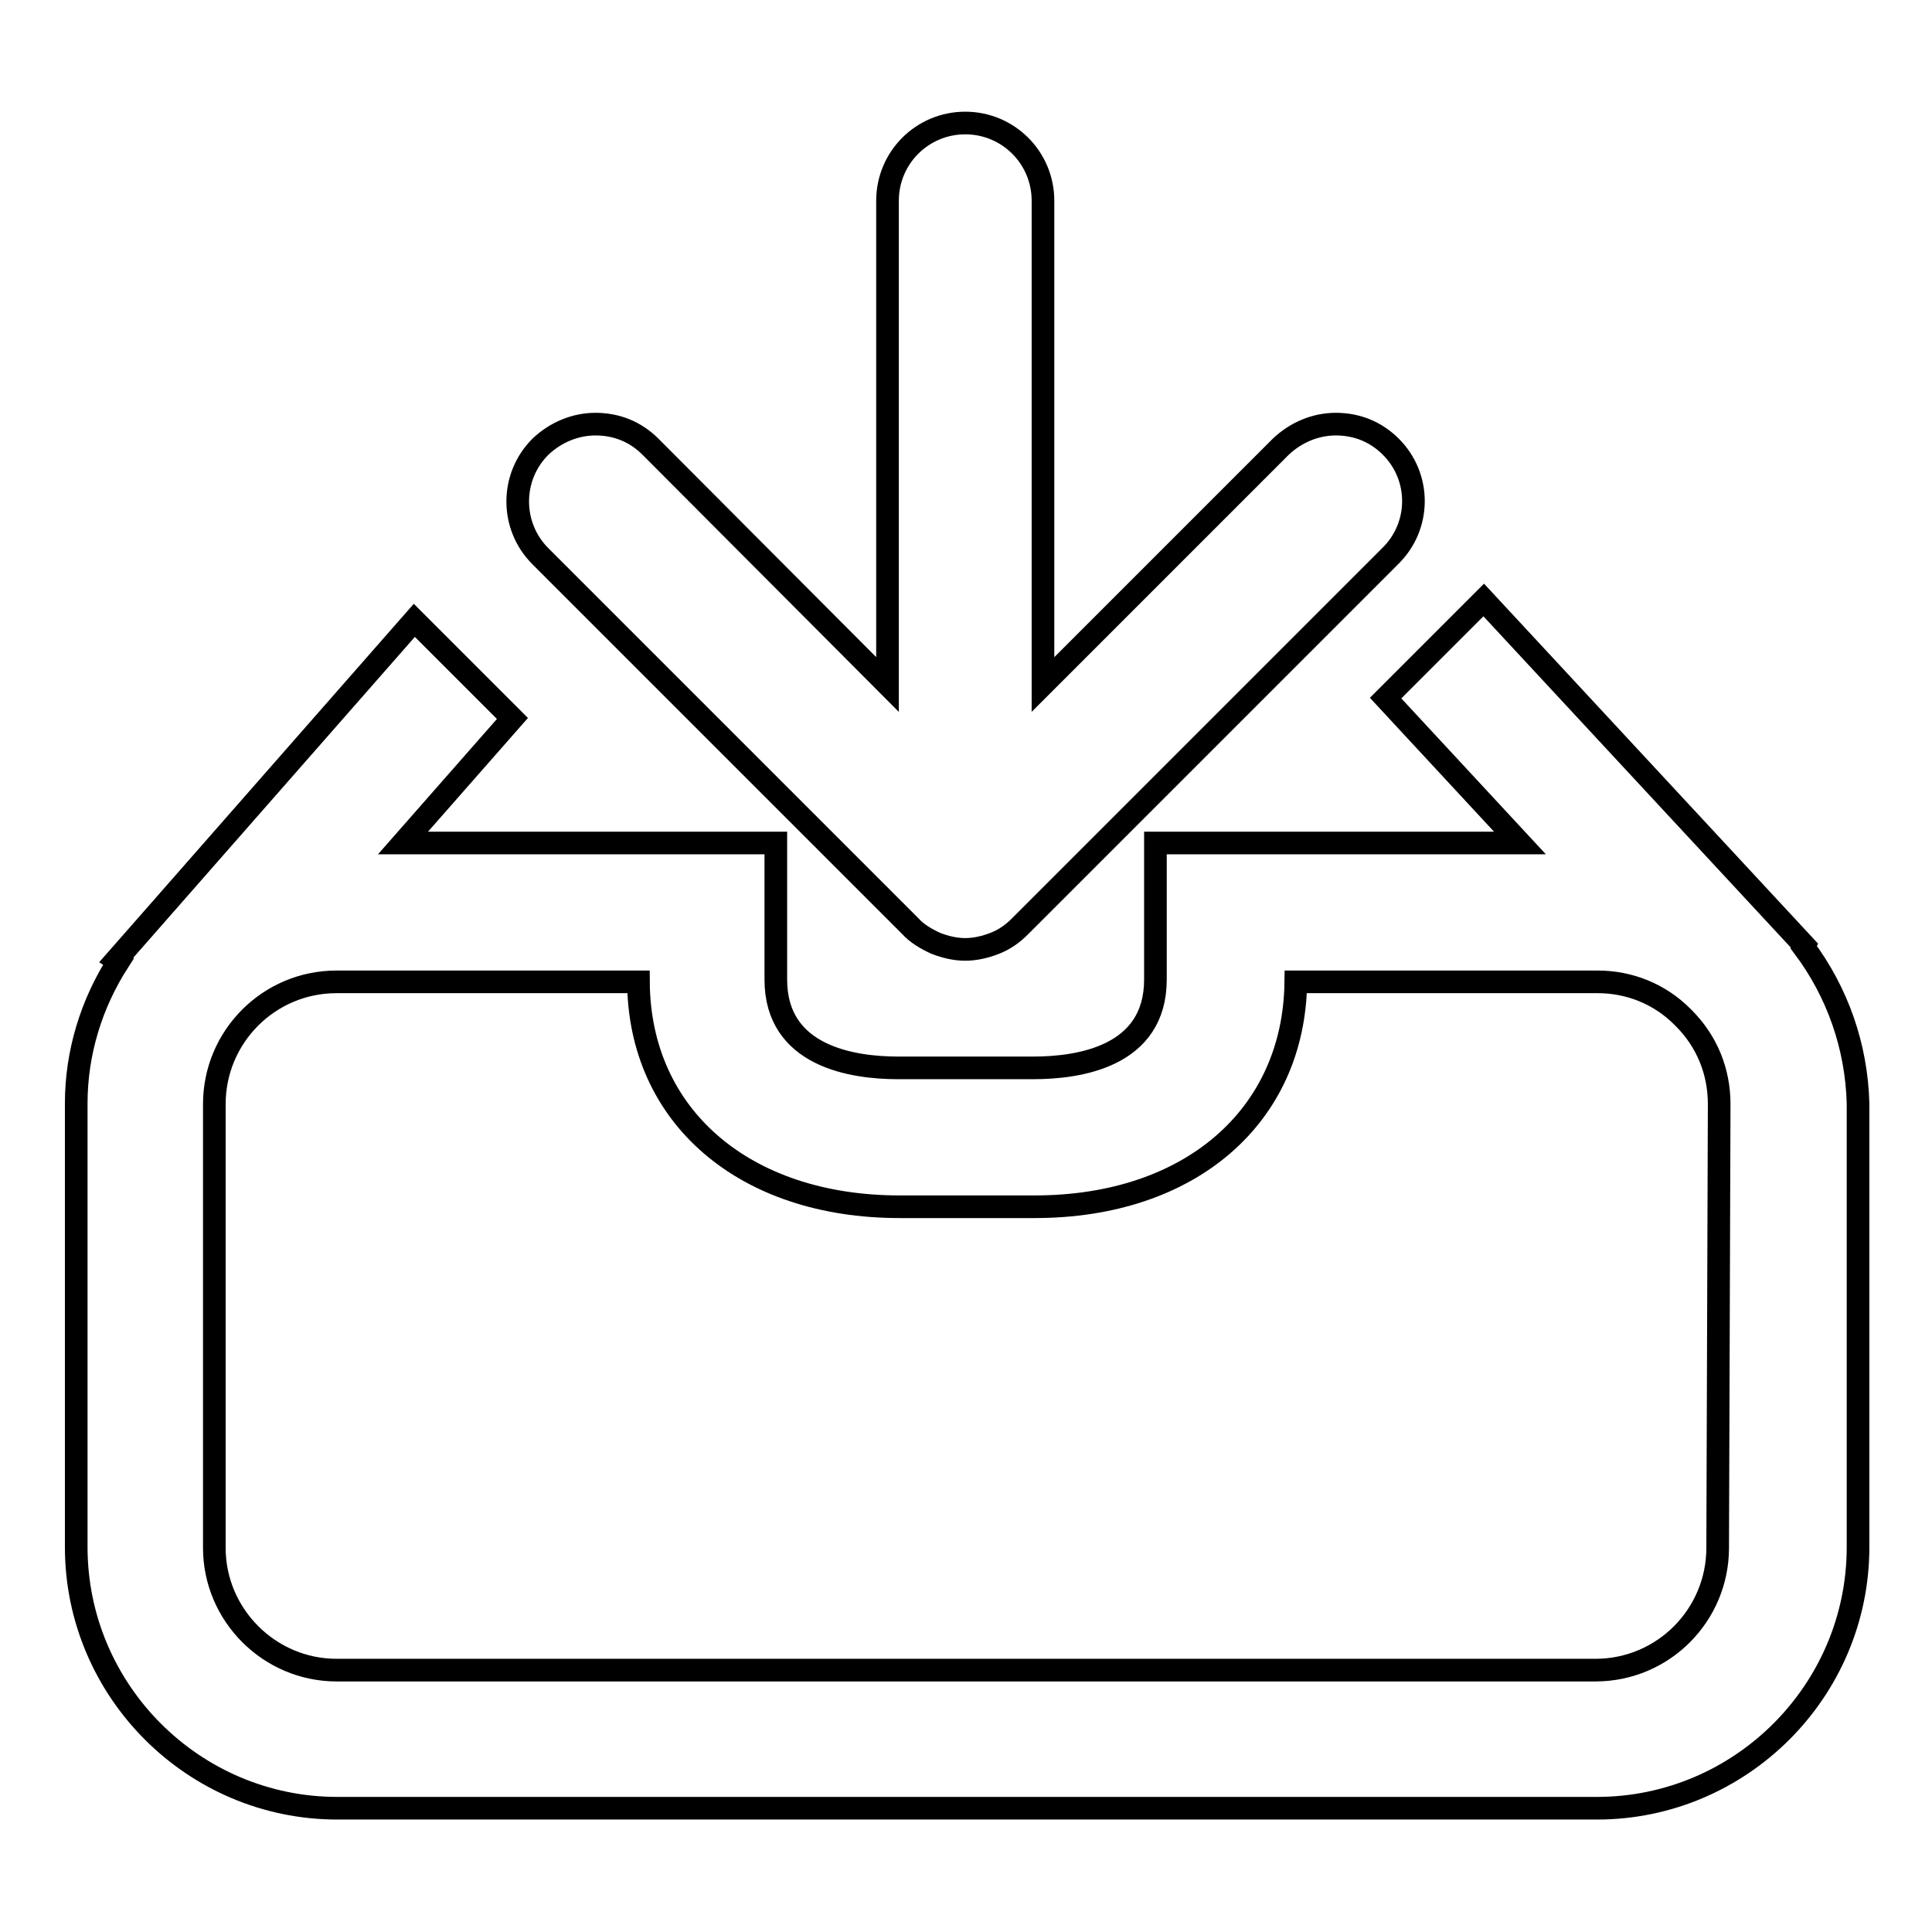 <?xml version="1.0" encoding="utf-8"?>
<!-- Svg Vector Icons : http://www.onlinewebfonts.com/icon -->
<!DOCTYPE svg PUBLIC "-//W3C//DTD SVG 1.1//EN" "http://www.w3.org/Graphics/SVG/1.1/DTD/svg11.dtd">
<svg version="1.1" xmlns="http://www.w3.org/2000/svg" xmlns:xlink="http://www.w3.org/1999/xlink" x="0px" y="0px" viewBox="0 0 256 256" enable-background="new 0 0 256 256" xml:space="preserve">
<g><g><g><g><path stroke-width="3" fill-opacity="0" stroke="#000000"  d="M184.3,59.2c-2-2-4.5-3-7.3-3c-2.7,0-5.3,1.1-7.3,3l-31.5,31.5V26.6c0-5.7-4.6-10.3-10.3-10.3s-10.3,4.6-10.3,10.3v64.1L86.2,59.2c-2-2-4.5-3-7.3-3c-2.7,0-5.3,1.1-7.3,3c-4,4-4,10.5,0,14.5l49,49c0.9,1,2.1,1.7,3.4,2.3c1.3,0.5,2.6,0.8,3.9,0.8s2.6-0.3,3.9-0.8c1.3-0.5,2.4-1.3,3.3-2.2l49.1-49.1C188.3,69.7,188.3,63.2,184.3,59.2z"/><path stroke-width="3" fill-opacity="0" stroke="#000000"  d="M239,125.5l0.1-0.2l-42.5-45.8l-13,13v0l17.8,19.2h-48.3v18.1c0,10.2-10.1,11.7-16.2,11.7h-17.9c-6,0-16.2-1.5-16.2-11.7v-18.1H53.4l14.5-16.5l-13-13l-36.6,41.7l-2.9,3.3l0.3,0.2c-3.6,5.6-5.6,12.1-5.6,18.8v58.8c0,19,15.5,34.6,34.6,34.6h166.9c19,0,34.6-15.5,34.6-34.6v-58.8C246,138.7,243.5,131.5,239,125.5z M227.6,205.1c0,8.9-7.2,16.2-16.2,16.2H44.6c-8.9,0-16.2-7.3-16.2-16.2v-58.8c0-8.9,7.2-16.2,16.2-16.2h40c0.1,17.8,14,29.8,34.6,29.8h17.9c20.6,0,34.4-12,34.6-29.8h40c4.2,0,8.2,1.6,11.2,4.6l0.2,0.2c3.1,3.1,4.7,7.1,4.7,11.4L227.6,205.1L227.6,205.1z"/></g></g><g></g><g></g><g></g><g></g><g></g><g></g><g></g><g></g><g></g><g></g><g></g><g></g><g></g><g></g><g></g></g></g>
</svg>